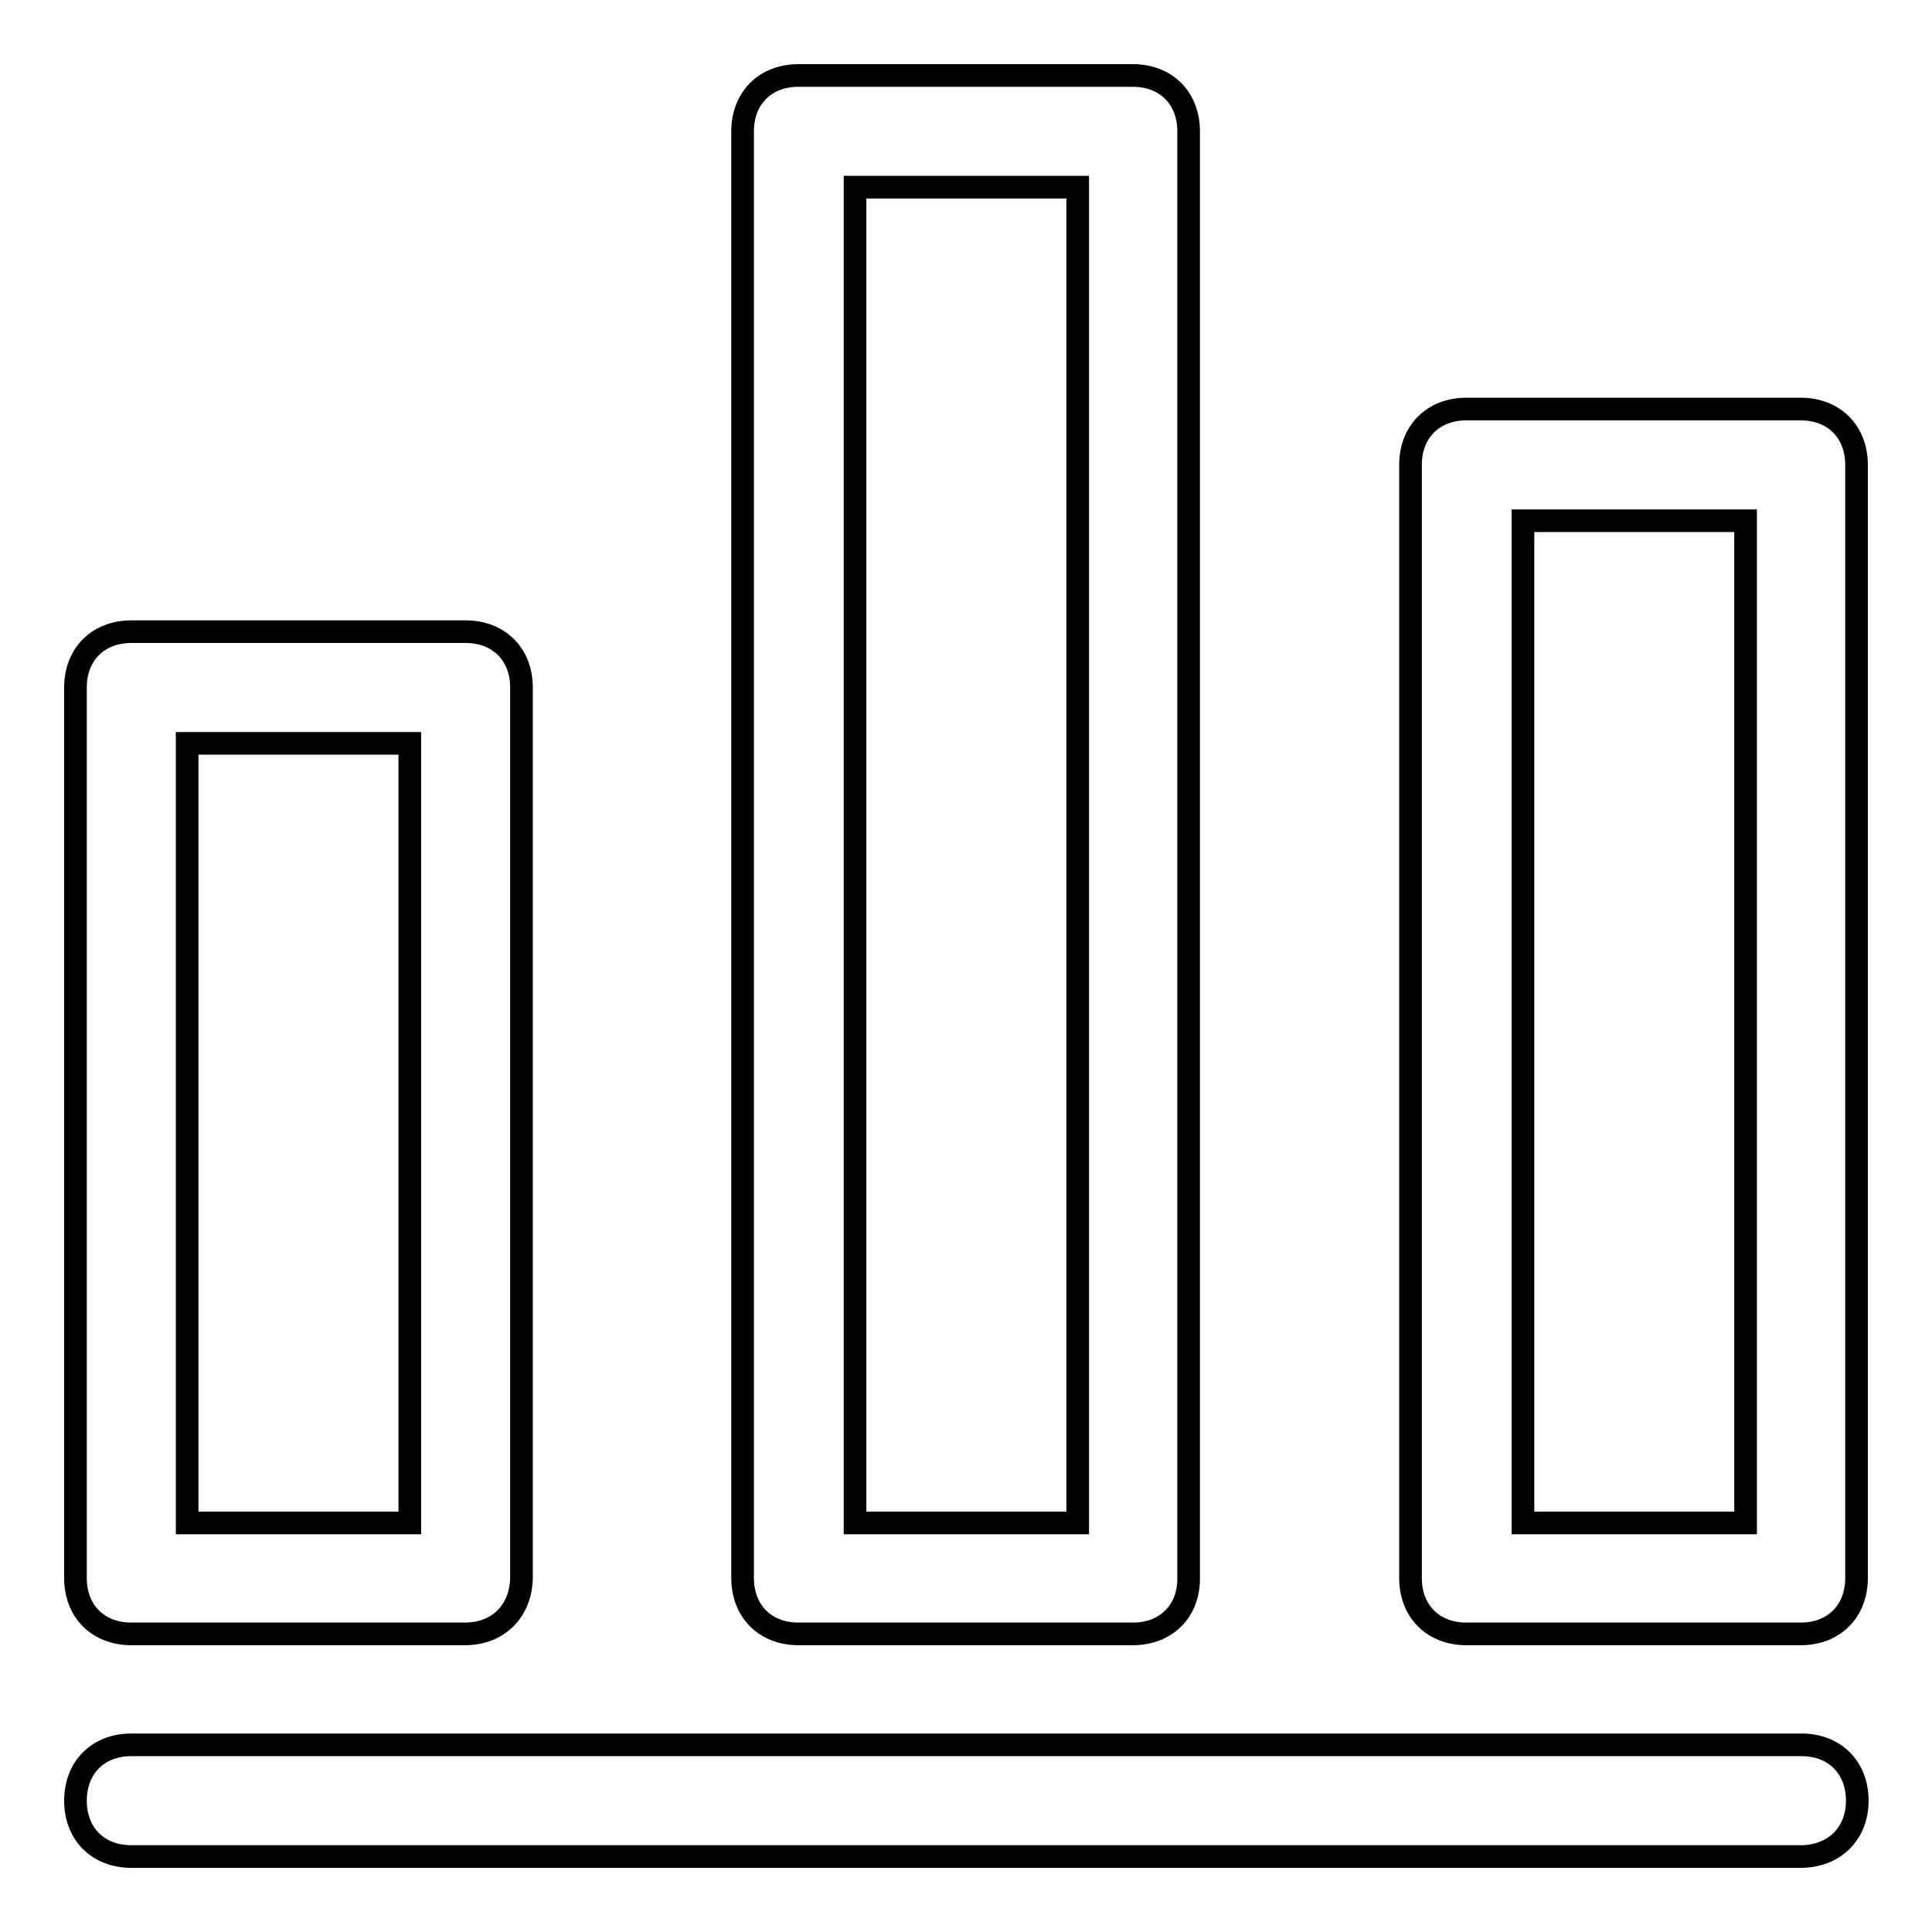 <?xml version="1.0" encoding="utf-8"?>
<!-- Svg Vector Icons : http://www.onlinewebfonts.com/icon -->
<!DOCTYPE svg PUBLIC "-//W3C//DTD SVG 1.1//EN" "http://www.w3.org/Graphics/SVG/1.1/DTD/svg11.dtd">
<svg version="1.1" xmlns="http://www.w3.org/2000/svg" xmlns:xlink="http://www.w3.org/1999/xlink" x="0px" y="0px" viewBox="0 0 256 256" enable-background="new 0 0 256 256" xml:space="preserve">
<g> <path stroke-width="3" fill-opacity="0" stroke="#000000"  d="M238.6,246H17.4c-4.4,0-7.4-3-7.4-7.4s3-7.4,7.4-7.4h221.3c4.4,0,7.4,3,7.4,7.4S243,246,238.6,246z  M61.6,216.5H17.4c-4.4,0-7.4-3-7.4-7.4v-118c0-4.4,3-7.4,7.4-7.4h44.3c4.4,0,7.4,3,7.4,7.4v118C69,213.5,66,216.5,61.6,216.5z  M24.8,201.8h29.5V98.5H24.8V201.8z M150.1,216.5h-44.3c-4.4,0-7.4-3-7.4-7.4V17.4c0-4.4,3-7.4,7.4-7.4h44.3c4.4,0,7.4,3,7.4,7.4 v191.8C157.5,213.5,154.5,216.5,150.1,216.5z M113.3,201.8h29.5v-177h-29.5V201.8z M238.6,216.5h-44.3c-4.4,0-7.4-3-7.4-7.4V61.6 c0-4.4,3-7.4,7.4-7.4h44.3c4.4,0,7.4,3,7.4,7.4v147.5C246,213.5,243,216.5,238.6,216.5z M201.8,201.8h29.5V69h-29.5V201.8z"/></g>
</svg>